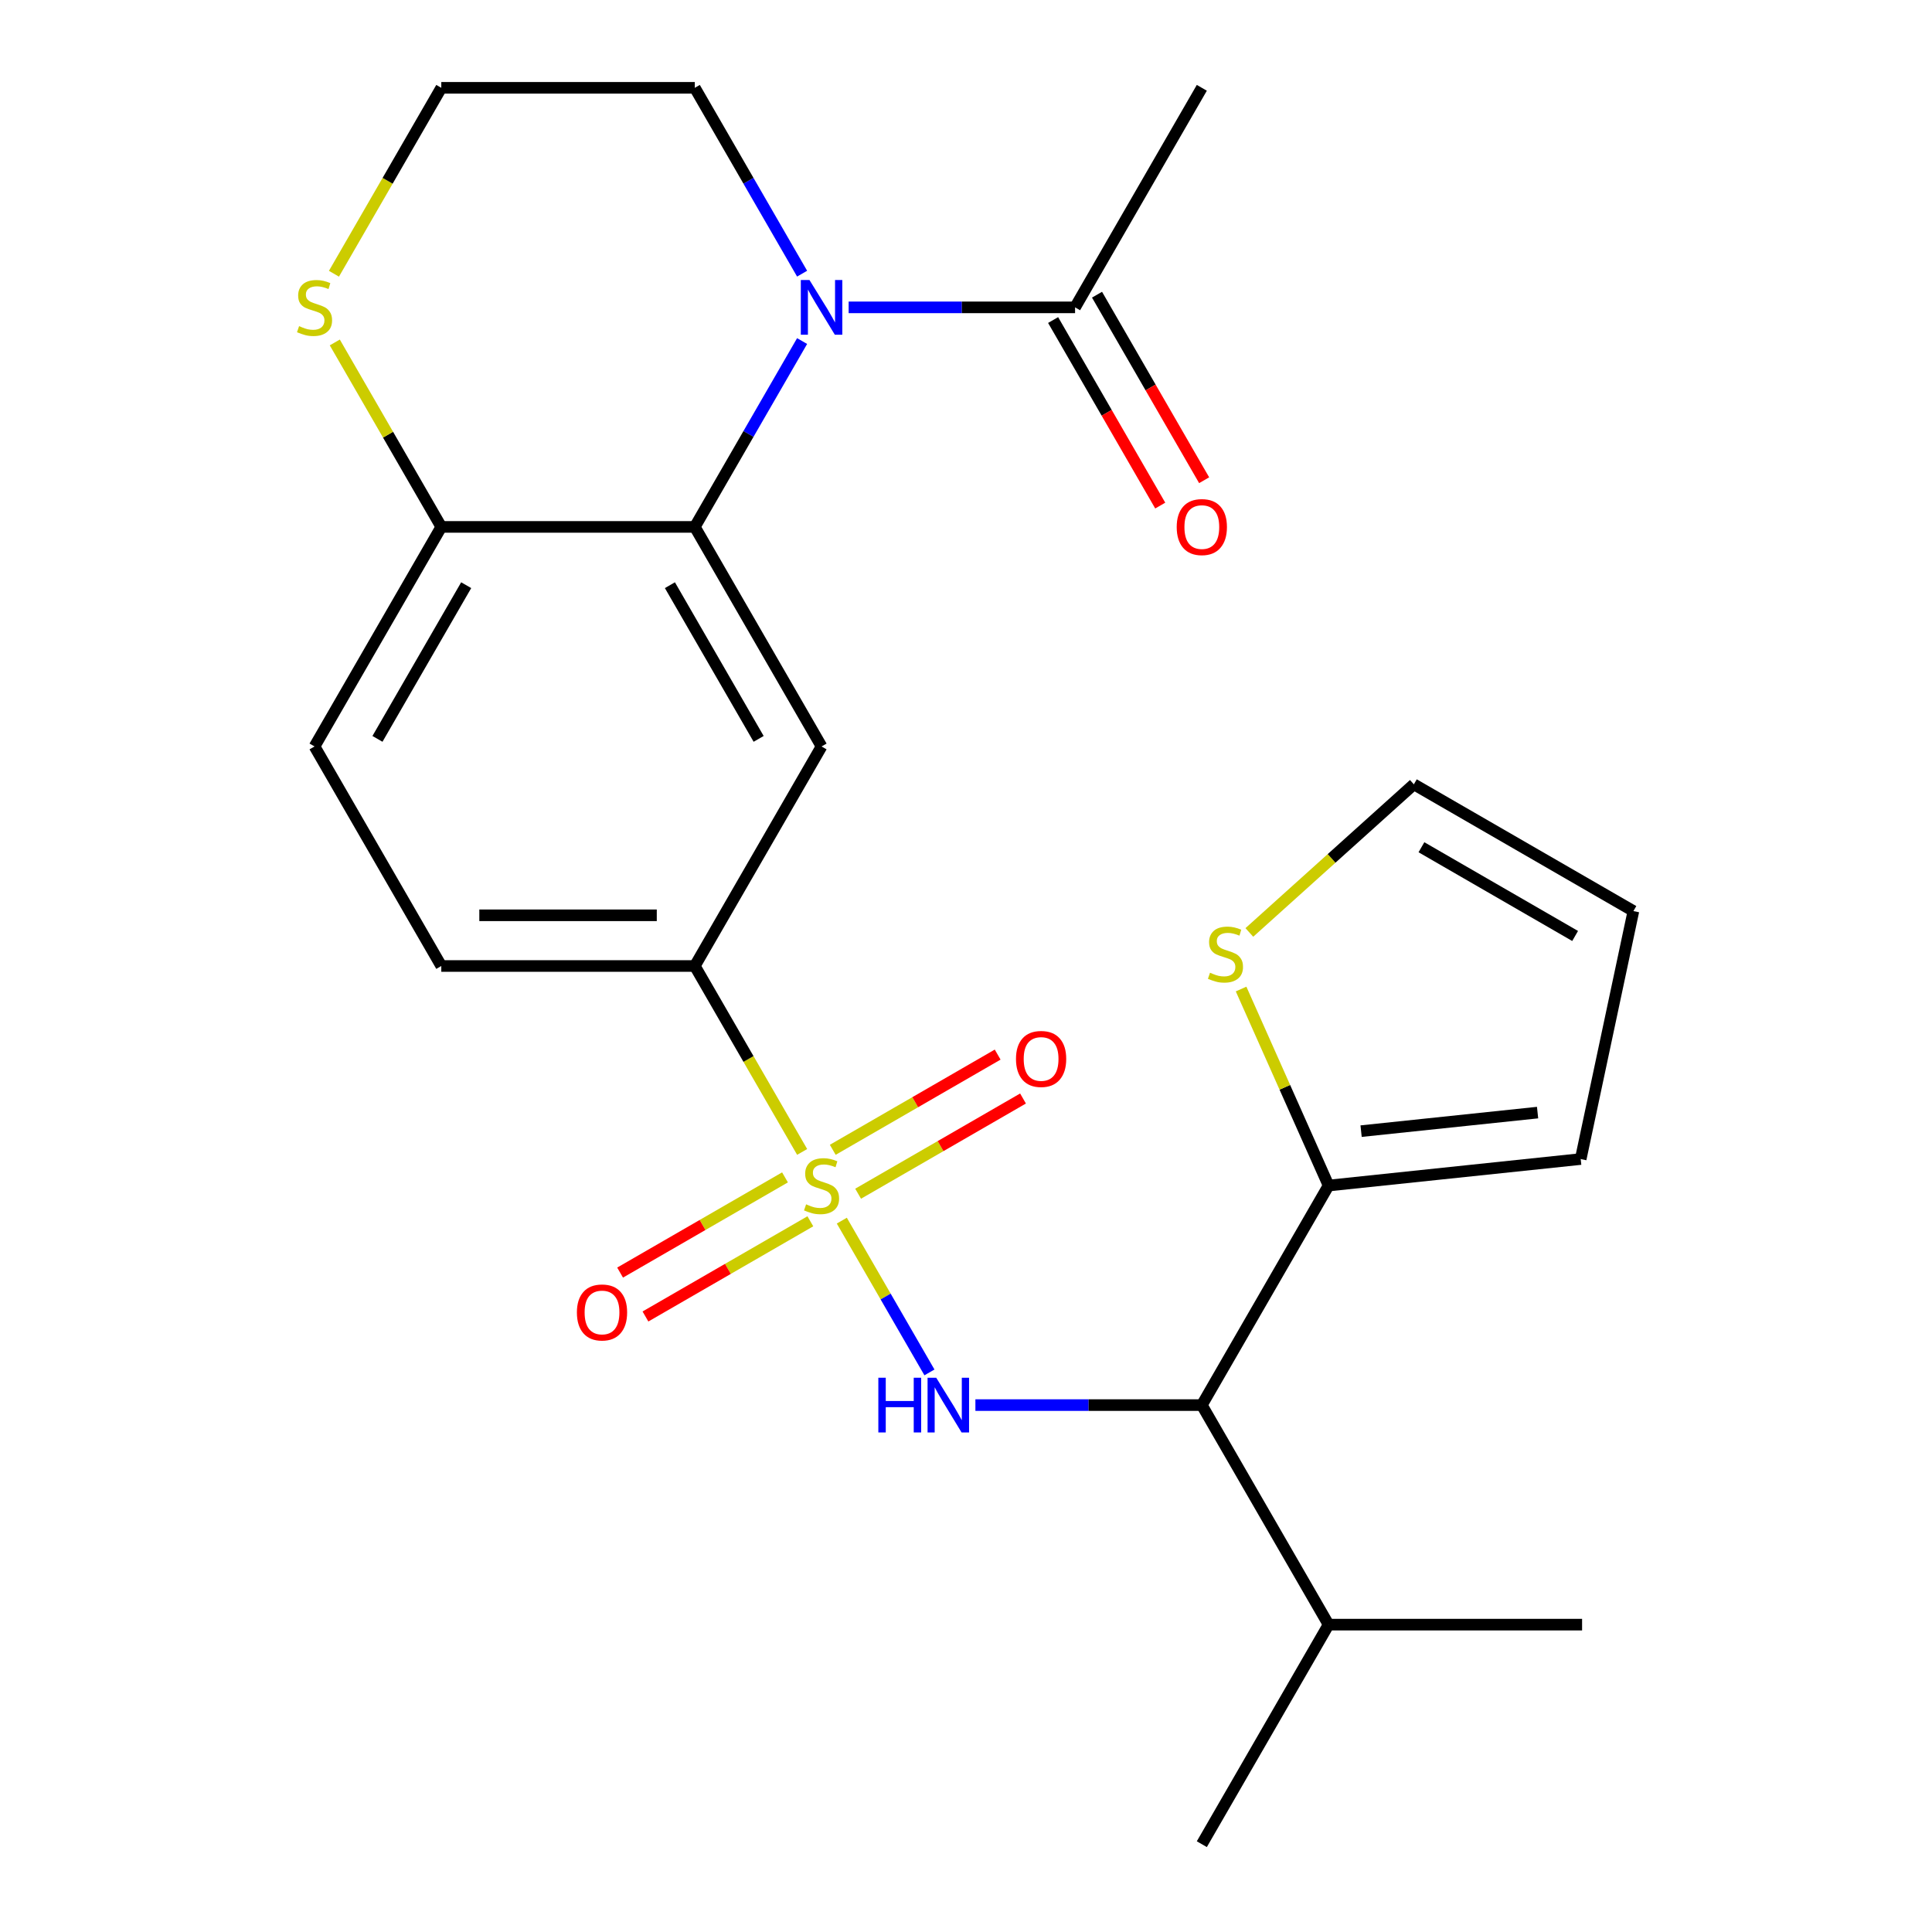 <?xml version='1.0' encoding='iso-8859-1'?>
<svg version='1.1' baseProfile='full'
              xmlns='http://www.w3.org/2000/svg'
                      xmlns:rdkit='http://www.rdkit.org/xml'
                      xmlns:xlink='http://www.w3.org/1999/xlink'
                  xml:space='preserve'
width='1000px' height='1000px' viewBox='0 0 1000 1000'>
<!-- END OF HEADER -->
<rect style='opacity:1.0;fill:#FFFFFF;stroke:none' width='1000' height='1000' x='0' y='0'> </rect>
<path class='bond-1' d='M 435.723,631.797 L 458.401,671.077' style='fill:none;fill-rule:evenodd;stroke:#CCCC00;stroke-width:6px;stroke-linecap:butt;stroke-linejoin:miter;stroke-opacity:1' />
<path class='bond-1' d='M 458.401,671.077 L 481.079,710.357' style='fill:none;fill-rule:evenodd;stroke:#0000FF;stroke-width:6px;stroke-linecap:butt;stroke-linejoin:miter;stroke-opacity:1' />
<path class='bond-4' d='M 415.192,596.236 L 387.411,548.118' style='fill:none;fill-rule:evenodd;stroke:#CCCC00;stroke-width:6px;stroke-linecap:butt;stroke-linejoin:miter;stroke-opacity:1' />
<path class='bond-4' d='M 387.411,548.118 L 359.63,500' style='fill:none;fill-rule:evenodd;stroke:#000000;stroke-width:6px;stroke-linecap:butt;stroke-linejoin:miter;stroke-opacity:1' />
<path class='bond-10' d='M 406.317,609.409 L 363.641,634.048' style='fill:none;fill-rule:evenodd;stroke:#CCCC00;stroke-width:6px;stroke-linecap:butt;stroke-linejoin:miter;stroke-opacity:1' />
<path class='bond-10' d='M 363.641,634.048 L 320.964,658.687' style='fill:none;fill-rule:evenodd;stroke:#FF0000;stroke-width:6px;stroke-linecap:butt;stroke-linejoin:miter;stroke-opacity:1' />
<path class='bond-10' d='M 419.438,632.136 L 376.762,656.775' style='fill:none;fill-rule:evenodd;stroke:#CCCC00;stroke-width:6px;stroke-linecap:butt;stroke-linejoin:miter;stroke-opacity:1' />
<path class='bond-10' d='M 376.762,656.775 L 334.086,681.414' style='fill:none;fill-rule:evenodd;stroke:#FF0000;stroke-width:6px;stroke-linecap:butt;stroke-linejoin:miter;stroke-opacity:1' />
<path class='bond-11' d='M 444.159,617.864 L 486.835,593.225' style='fill:none;fill-rule:evenodd;stroke:#CCCC00;stroke-width:6px;stroke-linecap:butt;stroke-linejoin:miter;stroke-opacity:1' />
<path class='bond-11' d='M 486.835,593.225 L 529.512,568.586' style='fill:none;fill-rule:evenodd;stroke:#FF0000;stroke-width:6px;stroke-linecap:butt;stroke-linejoin:miter;stroke-opacity:1' />
<path class='bond-11' d='M 431.038,595.136 L 473.714,570.497' style='fill:none;fill-rule:evenodd;stroke:#CCCC00;stroke-width:6px;stroke-linecap:butt;stroke-linejoin:miter;stroke-opacity:1' />
<path class='bond-11' d='M 473.714,570.497 L 516.39,545.858' style='fill:none;fill-rule:evenodd;stroke:#FF0000;stroke-width:6px;stroke-linecap:butt;stroke-linejoin:miter;stroke-opacity:1' />
<path class='bond-0' d='M 415.169,176.531 L 387.399,224.629' style='fill:none;fill-rule:evenodd;stroke:#0000FF;stroke-width:6px;stroke-linecap:butt;stroke-linejoin:miter;stroke-opacity:1' />
<path class='bond-0' d='M 387.399,224.629 L 359.63,272.727' style='fill:none;fill-rule:evenodd;stroke:#000000;stroke-width:6px;stroke-linecap:butt;stroke-linejoin:miter;stroke-opacity:1' />
<path class='bond-7' d='M 439.258,159.091 L 497.856,159.091' style='fill:none;fill-rule:evenodd;stroke:#0000FF;stroke-width:6px;stroke-linecap:butt;stroke-linejoin:miter;stroke-opacity:1' />
<path class='bond-7' d='M 497.856,159.091 L 556.454,159.091' style='fill:none;fill-rule:evenodd;stroke:#000000;stroke-width:6px;stroke-linecap:butt;stroke-linejoin:miter;stroke-opacity:1' />
<path class='bond-20' d='M 415.169,141.651 L 387.399,93.552' style='fill:none;fill-rule:evenodd;stroke:#0000FF;stroke-width:6px;stroke-linecap:butt;stroke-linejoin:miter;stroke-opacity:1' />
<path class='bond-20' d='M 387.399,93.552 L 359.63,45.455' style='fill:none;fill-rule:evenodd;stroke:#000000;stroke-width:6px;stroke-linecap:butt;stroke-linejoin:miter;stroke-opacity:1' />
<path class='bond-5' d='M 504.866,727.273 L 563.464,727.273' style='fill:none;fill-rule:evenodd;stroke:#0000FF;stroke-width:6px;stroke-linecap:butt;stroke-linejoin:miter;stroke-opacity:1' />
<path class='bond-5' d='M 563.464,727.273 L 622.062,727.273' style='fill:none;fill-rule:evenodd;stroke:#000000;stroke-width:6px;stroke-linecap:butt;stroke-linejoin:miter;stroke-opacity:1' />
<path class='bond-2' d='M 359.63,272.727 L 425.238,386.364' style='fill:none;fill-rule:evenodd;stroke:#000000;stroke-width:6px;stroke-linecap:butt;stroke-linejoin:miter;stroke-opacity:1' />
<path class='bond-2' d='M 346.744,302.894 L 392.67,382.44' style='fill:none;fill-rule:evenodd;stroke:#000000;stroke-width:6px;stroke-linecap:butt;stroke-linejoin:miter;stroke-opacity:1' />
<path class='bond-25' d='M 359.63,272.727 L 228.414,272.727' style='fill:none;fill-rule:evenodd;stroke:#000000;stroke-width:6px;stroke-linecap:butt;stroke-linejoin:miter;stroke-opacity:1' />
<path class='bond-3' d='M 425.238,386.364 L 359.63,500' style='fill:none;fill-rule:evenodd;stroke:#000000;stroke-width:6px;stroke-linecap:butt;stroke-linejoin:miter;stroke-opacity:1' />
<path class='bond-16' d='M 359.63,500 L 228.414,500' style='fill:none;fill-rule:evenodd;stroke:#000000;stroke-width:6px;stroke-linecap:butt;stroke-linejoin:miter;stroke-opacity:1' />
<path class='bond-16' d='M 339.948,473.757 L 248.096,473.757' style='fill:none;fill-rule:evenodd;stroke:#000000;stroke-width:6px;stroke-linecap:butt;stroke-linejoin:miter;stroke-opacity:1' />
<path class='bond-6' d='M 622.062,727.273 L 687.67,613.636' style='fill:none;fill-rule:evenodd;stroke:#000000;stroke-width:6px;stroke-linecap:butt;stroke-linejoin:miter;stroke-opacity:1' />
<path class='bond-19' d='M 622.062,727.273 L 687.67,840.909' style='fill:none;fill-rule:evenodd;stroke:#000000;stroke-width:6px;stroke-linecap:butt;stroke-linejoin:miter;stroke-opacity:1' />
<path class='bond-9' d='M 687.67,613.636 L 665.028,562.781' style='fill:none;fill-rule:evenodd;stroke:#000000;stroke-width:6px;stroke-linecap:butt;stroke-linejoin:miter;stroke-opacity:1' />
<path class='bond-9' d='M 665.028,562.781 L 642.385,511.925' style='fill:none;fill-rule:evenodd;stroke:#CCCC00;stroke-width:6px;stroke-linecap:butt;stroke-linejoin:miter;stroke-opacity:1' />
<path class='bond-13' d='M 687.67,613.636 L 818.167,599.921' style='fill:none;fill-rule:evenodd;stroke:#000000;stroke-width:6px;stroke-linecap:butt;stroke-linejoin:miter;stroke-opacity:1' />
<path class='bond-13' d='M 704.501,585.48 L 795.849,575.878' style='fill:none;fill-rule:evenodd;stroke:#000000;stroke-width:6px;stroke-linecap:butt;stroke-linejoin:miter;stroke-opacity:1' />
<path class='bond-15' d='M 545.09,165.652 L 572.814,213.67' style='fill:none;fill-rule:evenodd;stroke:#000000;stroke-width:6px;stroke-linecap:butt;stroke-linejoin:miter;stroke-opacity:1' />
<path class='bond-15' d='M 572.814,213.67 L 600.537,261.688' style='fill:none;fill-rule:evenodd;stroke:#FF0000;stroke-width:6px;stroke-linecap:butt;stroke-linejoin:miter;stroke-opacity:1' />
<path class='bond-15' d='M 567.818,152.53 L 595.541,200.548' style='fill:none;fill-rule:evenodd;stroke:#000000;stroke-width:6px;stroke-linecap:butt;stroke-linejoin:miter;stroke-opacity:1' />
<path class='bond-15' d='M 595.541,200.548 L 623.264,248.566' style='fill:none;fill-rule:evenodd;stroke:#FF0000;stroke-width:6px;stroke-linecap:butt;stroke-linejoin:miter;stroke-opacity:1' />
<path class='bond-22' d='M 556.454,159.091 L 622.062,45.455' style='fill:none;fill-rule:evenodd;stroke:#000000;stroke-width:6px;stroke-linecap:butt;stroke-linejoin:miter;stroke-opacity:1' />
<path class='bond-8' d='M 228.414,272.727 L 162.806,386.364' style='fill:none;fill-rule:evenodd;stroke:#000000;stroke-width:6px;stroke-linecap:butt;stroke-linejoin:miter;stroke-opacity:1' />
<path class='bond-8' d='M 241.3,302.894 L 195.375,382.44' style='fill:none;fill-rule:evenodd;stroke:#000000;stroke-width:6px;stroke-linecap:butt;stroke-linejoin:miter;stroke-opacity:1' />
<path class='bond-12' d='M 228.414,272.727 L 200.853,224.989' style='fill:none;fill-rule:evenodd;stroke:#000000;stroke-width:6px;stroke-linecap:butt;stroke-linejoin:miter;stroke-opacity:1' />
<path class='bond-12' d='M 200.853,224.989 L 173.291,177.251' style='fill:none;fill-rule:evenodd;stroke:#CCCC00;stroke-width:6px;stroke-linecap:butt;stroke-linejoin:miter;stroke-opacity:1' />
<path class='bond-14' d='M 646.66,482.635 L 689.236,444.3' style='fill:none;fill-rule:evenodd;stroke:#CCCC00;stroke-width:6px;stroke-linecap:butt;stroke-linejoin:miter;stroke-opacity:1' />
<path class='bond-14' d='M 689.236,444.3 L 731.812,405.964' style='fill:none;fill-rule:evenodd;stroke:#000000;stroke-width:6px;stroke-linecap:butt;stroke-linejoin:miter;stroke-opacity:1' />
<path class='bond-21' d='M 172.852,141.691 L 200.633,93.573' style='fill:none;fill-rule:evenodd;stroke:#CCCC00;stroke-width:6px;stroke-linecap:butt;stroke-linejoin:miter;stroke-opacity:1' />
<path class='bond-21' d='M 200.633,93.573 L 228.414,45.455' style='fill:none;fill-rule:evenodd;stroke:#000000;stroke-width:6px;stroke-linecap:butt;stroke-linejoin:miter;stroke-opacity:1' />
<path class='bond-17' d='M 818.167,599.921 L 845.448,471.572' style='fill:none;fill-rule:evenodd;stroke:#000000;stroke-width:6px;stroke-linecap:butt;stroke-linejoin:miter;stroke-opacity:1' />
<path class='bond-26' d='M 731.812,405.964 L 845.448,471.572' style='fill:none;fill-rule:evenodd;stroke:#000000;stroke-width:6px;stroke-linecap:butt;stroke-linejoin:miter;stroke-opacity:1' />
<path class='bond-26' d='M 735.736,438.532 L 815.281,484.458' style='fill:none;fill-rule:evenodd;stroke:#000000;stroke-width:6px;stroke-linecap:butt;stroke-linejoin:miter;stroke-opacity:1' />
<path class='bond-18' d='M 228.414,500 L 162.806,386.364' style='fill:none;fill-rule:evenodd;stroke:#000000;stroke-width:6px;stroke-linecap:butt;stroke-linejoin:miter;stroke-opacity:1' />
<path class='bond-23' d='M 687.67,840.909 L 818.886,840.909' style='fill:none;fill-rule:evenodd;stroke:#000000;stroke-width:6px;stroke-linecap:butt;stroke-linejoin:miter;stroke-opacity:1' />
<path class='bond-24' d='M 687.67,840.909 L 622.062,954.545' style='fill:none;fill-rule:evenodd;stroke:#000000;stroke-width:6px;stroke-linecap:butt;stroke-linejoin:miter;stroke-opacity:1' />
<path class='bond-27' d='M 359.63,45.455 L 228.414,45.455' style='fill:none;fill-rule:evenodd;stroke:#000000;stroke-width:6px;stroke-linecap:butt;stroke-linejoin:miter;stroke-opacity:1' />
<path  class='atom-0' d='M 417.238 623.356
Q 417.558 623.476, 418.878 624.036
Q 420.198 624.596, 421.638 624.956
Q 423.118 625.276, 424.558 625.276
Q 427.238 625.276, 428.798 623.996
Q 430.358 622.676, 430.358 620.396
Q 430.358 618.836, 429.558 617.876
Q 428.798 616.916, 427.598 616.396
Q 426.398 615.876, 424.398 615.276
Q 421.878 614.516, 420.358 613.796
Q 418.878 613.076, 417.798 611.556
Q 416.758 610.036, 416.758 607.476
Q 416.758 603.916, 419.158 601.716
Q 421.598 599.516, 426.398 599.516
Q 429.678 599.516, 433.398 601.076
L 432.478 604.156
Q 429.078 602.756, 426.518 602.756
Q 423.758 602.756, 422.238 603.916
Q 420.718 605.036, 420.758 606.996
Q 420.758 608.516, 421.518 609.436
Q 422.318 610.356, 423.438 610.876
Q 424.598 611.396, 426.518 611.996
Q 429.078 612.796, 430.598 613.596
Q 432.118 614.396, 433.198 616.036
Q 434.318 617.636, 434.318 620.396
Q 434.318 624.316, 431.678 626.436
Q 429.078 628.516, 424.718 628.516
Q 422.198 628.516, 420.278 627.956
Q 418.398 627.436, 416.158 626.516
L 417.238 623.356
' fill='#CCCC00'/>
<path  class='atom-1' d='M 418.978 144.931
L 428.258 159.931
Q 429.178 161.411, 430.658 164.091
Q 432.138 166.771, 432.218 166.931
L 432.218 144.931
L 435.978 144.931
L 435.978 173.251
L 432.098 173.251
L 422.138 156.851
Q 420.978 154.931, 419.738 152.731
Q 418.538 150.531, 418.178 149.851
L 418.178 173.251
L 414.498 173.251
L 414.498 144.931
L 418.978 144.931
' fill='#0000FF'/>
<path  class='atom-2' d='M 454.626 713.113
L 458.466 713.113
L 458.466 725.153
L 472.946 725.153
L 472.946 713.113
L 476.786 713.113
L 476.786 741.433
L 472.946 741.433
L 472.946 728.353
L 458.466 728.353
L 458.466 741.433
L 454.626 741.433
L 454.626 713.113
' fill='#0000FF'/>
<path  class='atom-2' d='M 484.586 713.113
L 493.866 728.113
Q 494.786 729.593, 496.266 732.273
Q 497.746 734.953, 497.826 735.113
L 497.826 713.113
L 501.586 713.113
L 501.586 741.433
L 497.706 741.433
L 487.746 725.033
Q 486.586 723.113, 485.346 720.913
Q 484.146 718.713, 483.786 718.033
L 483.786 741.433
L 480.106 741.433
L 480.106 713.113
L 484.586 713.113
' fill='#0000FF'/>
<path  class='atom-10' d='M 626.3 503.485
Q 626.62 503.605, 627.94 504.165
Q 629.26 504.725, 630.7 505.085
Q 632.18 505.405, 633.62 505.405
Q 636.3 505.405, 637.86 504.125
Q 639.42 502.805, 639.42 500.525
Q 639.42 498.965, 638.62 498.005
Q 637.86 497.045, 636.66 496.525
Q 635.46 496.005, 633.46 495.405
Q 630.94 494.645, 629.42 493.925
Q 627.94 493.205, 626.86 491.685
Q 625.82 490.165, 625.82 487.605
Q 625.82 484.045, 628.22 481.845
Q 630.66 479.645, 635.46 479.645
Q 638.74 479.645, 642.46 481.205
L 641.54 484.285
Q 638.14 482.885, 635.58 482.885
Q 632.82 482.885, 631.3 484.045
Q 629.78 485.165, 629.82 487.125
Q 629.82 488.645, 630.58 489.565
Q 631.38 490.485, 632.5 491.005
Q 633.66 491.525, 635.58 492.125
Q 638.14 492.925, 639.66 493.725
Q 641.18 494.525, 642.26 496.165
Q 643.38 497.765, 643.38 500.525
Q 643.38 504.445, 640.74 506.565
Q 638.14 508.645, 633.78 508.645
Q 631.26 508.645, 629.34 508.085
Q 627.46 507.565, 625.22 506.645
L 626.3 503.485
' fill='#CCCC00'/>
<path  class='atom-11' d='M 298.602 679.324
Q 298.602 672.524, 301.962 668.724
Q 305.322 664.924, 311.602 664.924
Q 317.882 664.924, 321.242 668.724
Q 324.602 672.524, 324.602 679.324
Q 324.602 686.204, 321.202 690.124
Q 317.802 694.004, 311.602 694.004
Q 305.362 694.004, 301.962 690.124
Q 298.602 686.244, 298.602 679.324
M 311.602 690.804
Q 315.922 690.804, 318.242 687.924
Q 320.602 685.004, 320.602 679.324
Q 320.602 673.764, 318.242 670.964
Q 315.922 668.124, 311.602 668.124
Q 307.282 668.124, 304.922 670.924
Q 302.602 673.724, 302.602 679.324
Q 302.602 685.044, 304.922 687.924
Q 307.282 690.804, 311.602 690.804
' fill='#FF0000'/>
<path  class='atom-12' d='M 525.874 548.108
Q 525.874 541.308, 529.234 537.508
Q 532.594 533.708, 538.874 533.708
Q 545.154 533.708, 548.514 537.508
Q 551.874 541.308, 551.874 548.108
Q 551.874 554.988, 548.474 558.908
Q 545.074 562.788, 538.874 562.788
Q 532.634 562.788, 529.234 558.908
Q 525.874 555.028, 525.874 548.108
M 538.874 559.588
Q 543.194 559.588, 545.514 556.708
Q 547.874 553.788, 547.874 548.108
Q 547.874 542.548, 545.514 539.748
Q 543.194 536.908, 538.874 536.908
Q 534.554 536.908, 532.194 539.708
Q 529.874 542.508, 529.874 548.108
Q 529.874 553.828, 532.194 556.708
Q 534.554 559.588, 538.874 559.588
' fill='#FF0000'/>
<path  class='atom-13' d='M 154.806 168.811
Q 155.126 168.931, 156.446 169.491
Q 157.766 170.051, 159.206 170.411
Q 160.686 170.731, 162.126 170.731
Q 164.806 170.731, 166.366 169.451
Q 167.926 168.131, 167.926 165.851
Q 167.926 164.291, 167.126 163.331
Q 166.366 162.371, 165.166 161.851
Q 163.966 161.331, 161.966 160.731
Q 159.446 159.971, 157.926 159.251
Q 156.446 158.531, 155.366 157.011
Q 154.326 155.491, 154.326 152.931
Q 154.326 149.371, 156.726 147.171
Q 159.166 144.971, 163.966 144.971
Q 167.246 144.971, 170.966 146.531
L 170.046 149.611
Q 166.646 148.211, 164.086 148.211
Q 161.326 148.211, 159.806 149.371
Q 158.286 150.491, 158.326 152.451
Q 158.326 153.971, 159.086 154.891
Q 159.886 155.811, 161.006 156.331
Q 162.166 156.851, 164.086 157.451
Q 166.646 158.251, 168.166 159.051
Q 169.686 159.851, 170.766 161.491
Q 171.886 163.091, 171.886 165.851
Q 171.886 169.771, 169.246 171.891
Q 166.646 173.971, 162.286 173.971
Q 159.766 173.971, 157.846 173.411
Q 155.966 172.891, 153.726 171.971
L 154.806 168.811
' fill='#CCCC00'/>
<path  class='atom-16' d='M 609.062 272.807
Q 609.062 266.007, 612.422 262.207
Q 615.782 258.407, 622.062 258.407
Q 628.342 258.407, 631.702 262.207
Q 635.062 266.007, 635.062 272.807
Q 635.062 279.687, 631.662 283.607
Q 628.262 287.487, 622.062 287.487
Q 615.822 287.487, 612.422 283.607
Q 609.062 279.727, 609.062 272.807
M 622.062 284.287
Q 626.382 284.287, 628.702 281.407
Q 631.062 278.487, 631.062 272.807
Q 631.062 267.247, 628.702 264.447
Q 626.382 261.607, 622.062 261.607
Q 617.742 261.607, 615.382 264.407
Q 613.062 267.207, 613.062 272.807
Q 613.062 278.527, 615.382 281.407
Q 617.742 284.287, 622.062 284.287
' fill='#FF0000'/>
</svg>
